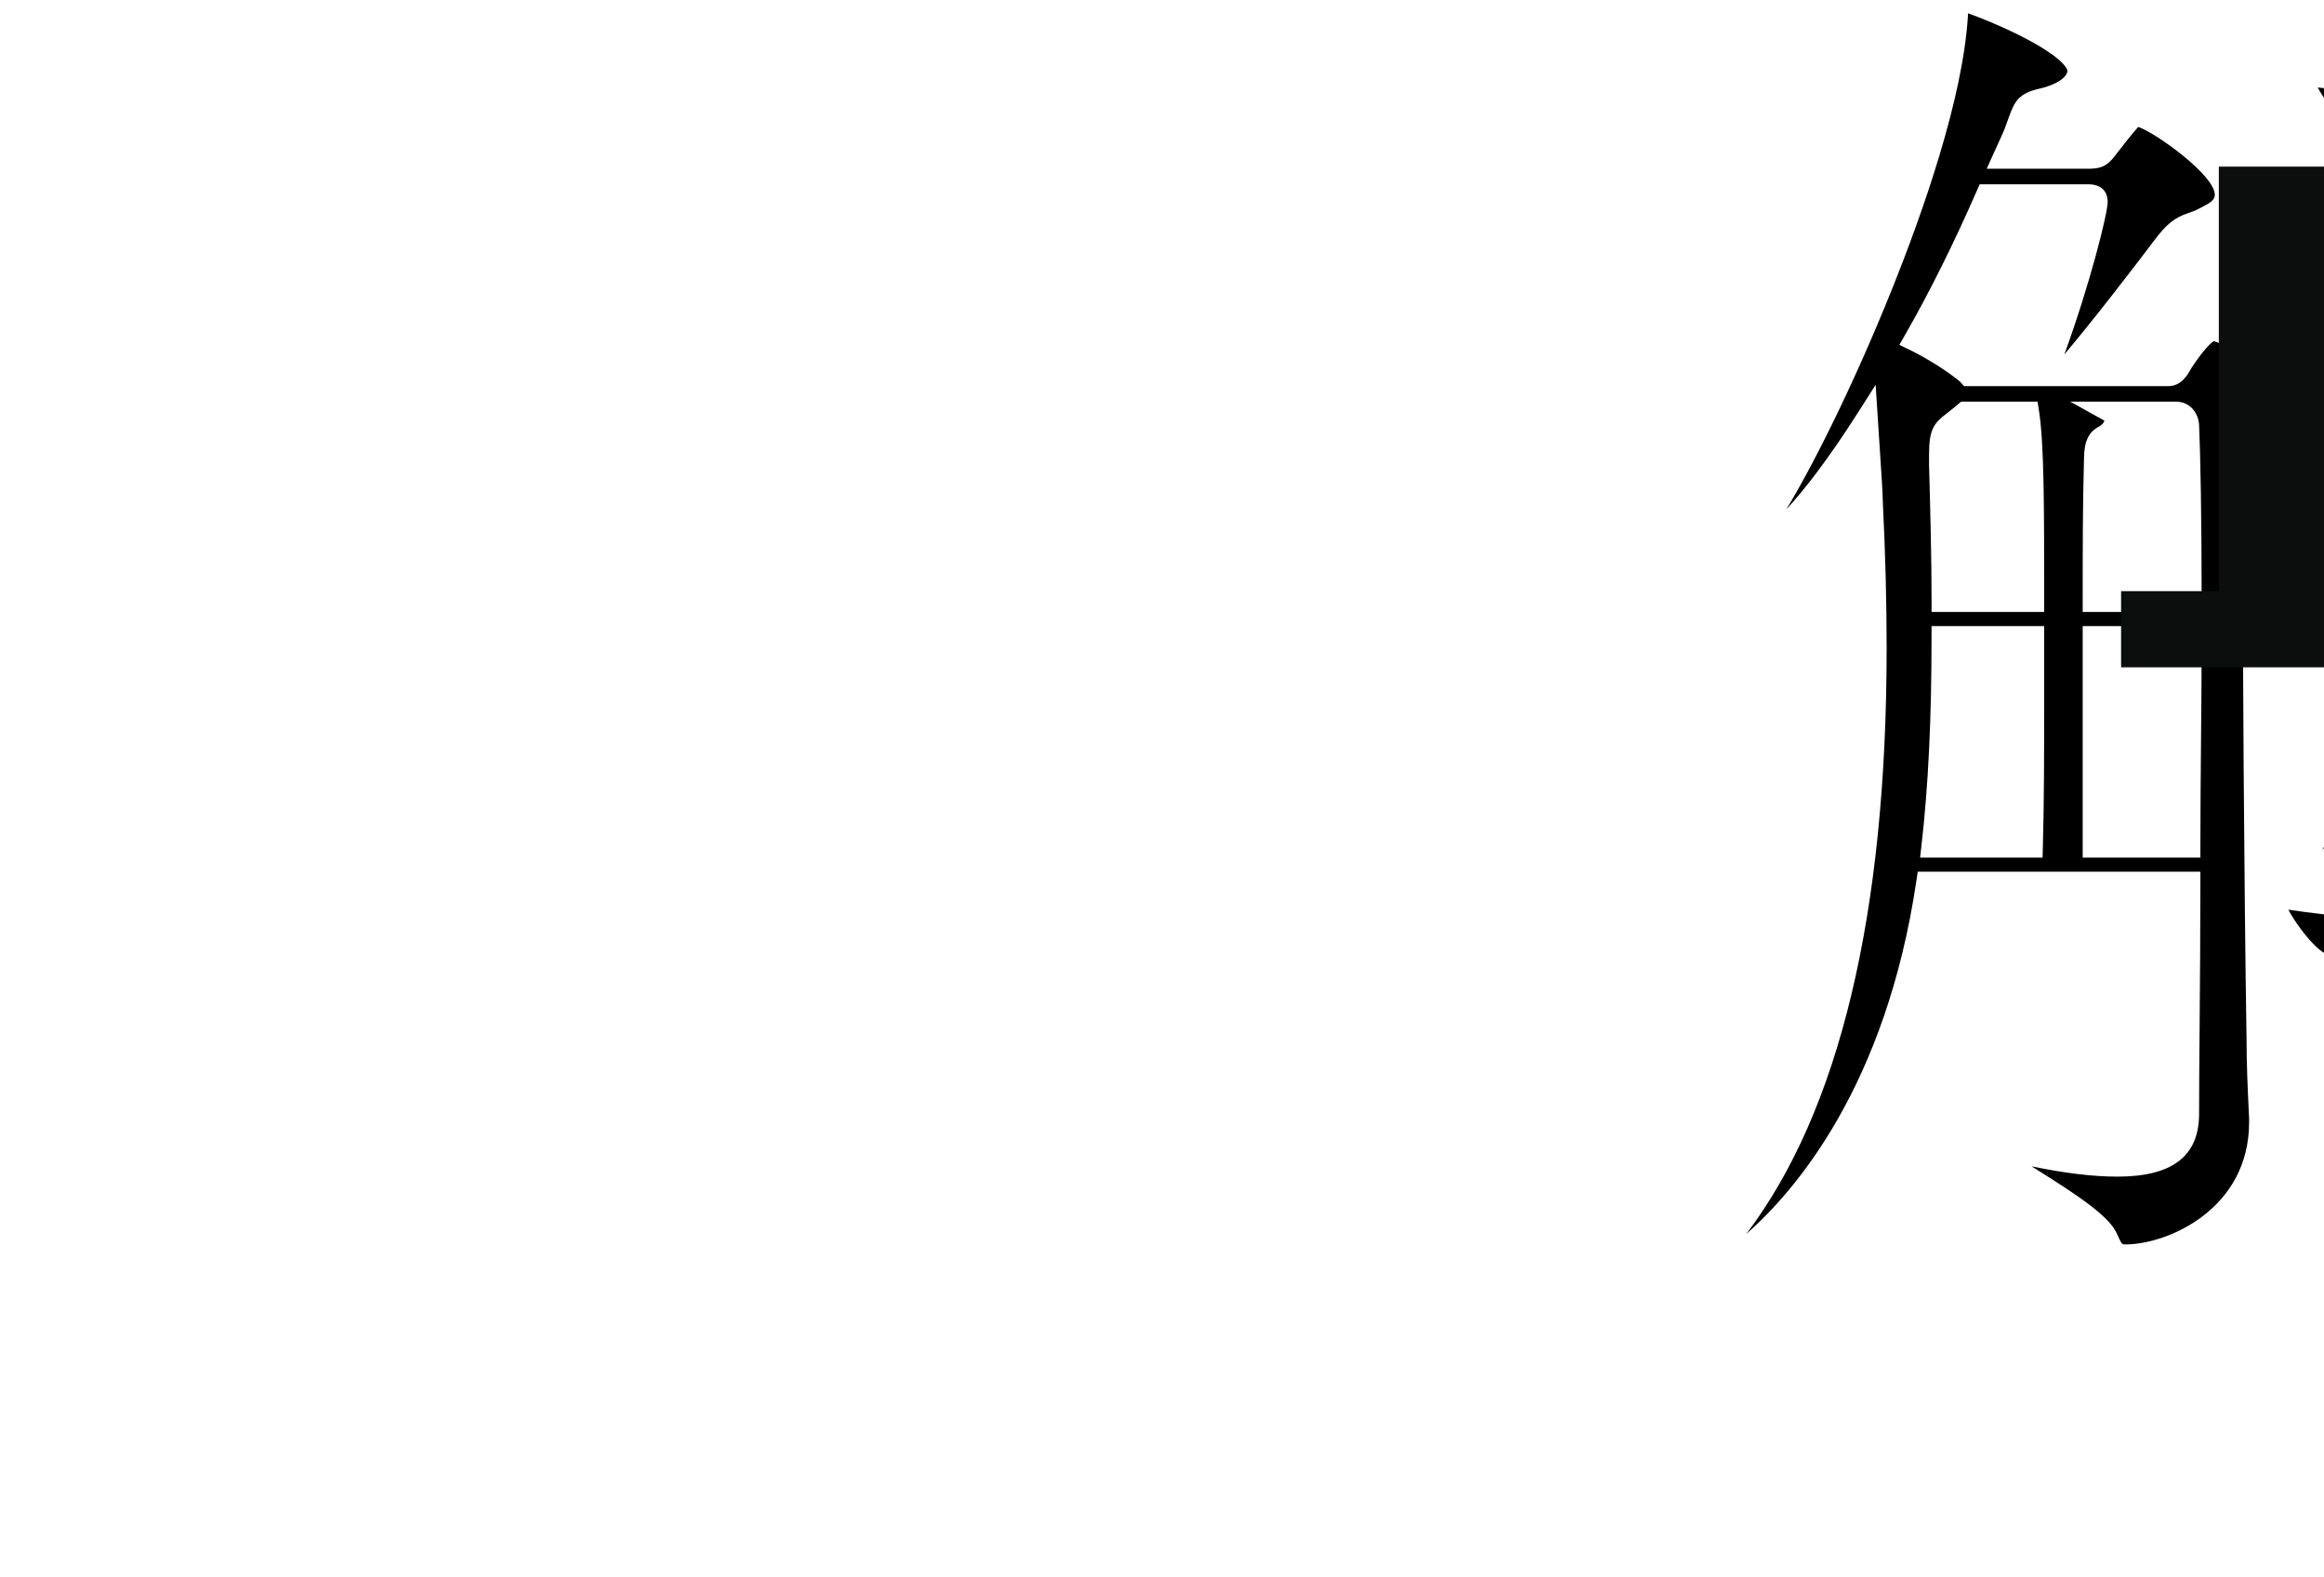 <?xml version="1.0" encoding="UTF-8"?>
<svg id="_レイヤー_2" data-name="レイヤー 2" xmlns="http://www.w3.org/2000/svg" xmlns:xlink="http://www.w3.org/1999/xlink" viewBox="0 0 780 529">
  <defs>
    <style>
      .cls-1 {
        fill: none;
      }

      .cls-2 {
        fill: #0c0d0d;
      }

      .cls-3 {
        clip-path: url(#clippath);
      }
    </style>
    <clipPath id="clippath">
      <rect class="cls-1" x="0" width="780" height="529"/>
    </clipPath>
  </defs>
  <g id="object">
    <g class="cls-3">
      <path d="M865.84,422.29c-3.48,0-7.53-2.67-7.53-10.19v-.87c1.22-28.09,2.11-59.87,2.56-91.92l.05-3.6h-3.6c-22.16,0-53.39.74-76.58,4.26h-.16c-.8-.15-4.05-2.39-8.46-8.36-1.8-2.43-3.14-4.6-4.09-6.37,29.99,4.5,70.84,5.72,89.29,5.72h3.55v-65.84h-51.18l-1.03,1.72c-10.43,17.38-21.82,31.16-29.2,38.34,11.81-21.49,19.33-43.74,23.62-58.93,5.47-19.38,7.91-35.05,7.91-42,0-.26,0-.52,0-.79h0c1.73.35,10.03,3.71,18.37,8.14,13.67,7.26,15.29,10.79,15.44,11.19-.1,1.01-2.36,2.93-7.07,4.05-6.94,1.65-9.59,3.25-12.65,10.05-2.66,5.91-6.37,12.49-9.64,18.15l-3.08,5.33h48.5v-3.55c0-3.58-.12-6.95-.23-10.2-.1-2.78-.19-5.41-.19-7.8v-.11c-.4-12.85-1.22-39.28-4.16-52.85,3.98.64,12.1,2.19,19.95,4.44,14.97,4.29,18.03,7.98,18.03,8.73,0,1.44-1.41,3.67-4.57,5.42-1.76,1.02-3.15,1.68-4.38,2.25-6.79,3.19-7.83,5.4-8.53,18.18l-1.43,35.48h30.55c2.91,0,6.53-2.48,8.24-5.65,4.31-8.14,10.08-16.75,13.62-21.13.11-.1.28-.18.39-.21,2.63.08,9.48,4.37,17.15,12.25,7.91,8.13,12.05,15.36,12.05,18.31,0,.68-1.96,1.19-4.55,1.19h-77.3v65.84h42.77c2.91,0,6.53-2.48,8.24-5.65,4.26-8.05,10.88-18.1,14.47-22.56.11-.1.28-.18.39-.21,2.78.09,9.75,4.75,17.82,13.59,7.98,8.74,12.23,16.29,12.23,18.39,0,.68-1.96,1.19-4.55,1.19h-90.99l.05,3.6c.43,30.6,1.28,61.57,2.13,90.48v.9c0,11.29-12.1,11.61-12.22,11.61ZM713.22,417.55c-1.03,0-1.12,0-2.73-3.59-2.52-5.92-13.59-13.19-27.8-22.07-.28-.18-.57-.36-.86-.54,11.18,2.32,20.68,3.46,28.83,3.46,18.45,0,27.42-6.89,27.42-21.08,0-8.35.08-18.36.18-29.96.12-14.43.25-30.78.25-47.73v-3.55h-94.86l-.45,3.03c-10.25,68.97-40.77,104.21-57.12,118.55,31.27-41.18,47.13-107.34,47.13-196.66,0-15.65-.42-31.64-1.28-48.88-.01-2.7-.49-9.98-1.1-19.18-.2-2.97-.4-6.13-.61-9.38l-.7-10.85-5.84,9.17c-10.41,16.36-18.43,26.46-24.16,32.65,8.67-14.18,22.41-41.37,35.36-73.59,10.75-26.74,23.91-64.4,25.61-91.93v-.11s0-.62.01-.85c3.81,1.34,10.5,3.99,17.24,7.37,15.72,7.88,16.16,11.81,16.16,11.85,0,1.86-2.88,4.54-9.2,6.02-7.26,1.61-8.57,4.4-10.45,9.59-.18.5-.37,1.04-.59,1.62l-.04.11c-.89,2.64-2.04,5.11-3.25,7.73-.43.93-.87,1.87-1.31,2.85l-2.25,5.01h34.48c5.07,0,6.81-1.98,9.23-5.21,1.41-1.81,5.42-6.97,7.14-8.81,5.89,1.99,25.7,16.21,25.7,22.78,0,1.64-1.5,2.71-4.09,4.01-.35.18-.66.33-.9.47-1.32.74-2.45,1.13-3.64,1.55-3.04,1.07-6.19,2.17-10.65,7.9-8.85,11.71-20.96,27.42-31.23,39.65,8.58-23.52,14.55-47.29,14.55-51.2,0-1.78-.64-5.92-6.53-5.92h-36.43l-.93,2.13c-7.74,17.71-15.86,34.01-24.13,48.45l-1.89,3.3,3.42,1.66c6.74,3.28,13.58,7.84,16.97,10.72l1.33,1.48h68.51c4.42,0,6.57-3.83,7.74-6,4.3-6.59,6.76-8.58,7.54-9.1,4.8,1.12,25.5,14.49,25.5,21.02,0,2.82-3.66,5.43-6.84,7.4l-.11.07-.1.07c-8.72,6.27-8.72,7.53-8.72,39.83,0,34.49.41,111.06,1.28,165.84,0,8.61.39,16.75.8,25.38l.06,1.17v1.34c0,28.96-27.12,40.98-41.64,40.98ZM699.01,287.76h39.5v-3.55c0-12.01.11-24.38.22-36.34.11-11.96.21-23.26.21-34.24v-3.55h-39.93v77.68ZM648.28,213.63c0,27.76-1.08,50.06-3.39,70.17l-.45,3.96h41.11l.09-3.45c.43-15.68.43-31.58.43-48.41v-25.81h-37.79v3.55ZM699.44,154.37c-.43,14.72-.43,30.6-.43,47.42v3.55h39.93v-3.55c0-28.12-.43-49.78-.85-58.83-.04-3.99-2.78-8.19-7.81-8.19h-35.44l11.42,6.35s0,.04,0,.05c0,.49-.62,1.33-2.01,2.1-3.45,1.92-4.8,5.03-4.81,11.1ZM655.53,137.01c-.8.67-1.51,1.21-2.14,1.69-4.32,3.3-5.95,5.35-5.95,13.82v3.32c.42,15.44.85,31.31.85,45.95v3.55h37.79v-3.55c0-31.83,0-52.85-1.75-64.02l-.47-3h-25.64l-2.69,2.24ZM774.94,164.37c22.93-11.45,66.14-41.93,72.27-110.53v-.16s.01-.16.01-.16c0-.95.08-2.03.18-3.29.12-1.55.25-3.31.25-5.24v-3.73l-3.73.19c-19.16.97-40.39,2.4-51.55,3.31h-.28c-2.98,0-10.91-9.16-14.19-15.42,34.04,4.31,75.33,5.94,94.33,5.94h44.76c4.99,0,9.49-1.68,12.02-4.49,4.73-5.26,6.99-7.49,8.04-8.44,6.06,2.55,24.57,13.78,24.57,19.32,0,2.1-2.95,4.71-8.75,7.75l-.11.06-.11.07c-.59.36-1.12.66-1.6.94-3.44,1.96-5.57,3.56-6.04,9.37-.08,1.07-.17,2.35-.27,3.82-.99,14.12-3.3,47.19-9.23,60.38-6.83,15.18-22.13,31.56-44.58,32.01-1.29,0-2.75-.79-2.98-1.44-3.09-9.05-13.09-18.85-20.38-25.75,8.89,2.71,15.88,3.98,21.73,3.98,36.87,0,38.07-40.31,39.33-83l.03-1.08c0-4.72-3.18-8.29-7.39-8.29h-50.4l8.64,6.4c.06.04.1.08.15.11-.43.62-1.77,1.78-4.02,2.73-.84.31-1.6.51-2.33.72-4.96,1.36-7.23,3.2-8.41,11.06-6.05,38.02-24.46,67.24-54.72,86.8-13.28,8.59-26.19,13.45-35.23,16.05Z"/>
      <polygon class="cls-2" points="744.7 55.91 744.7 198.36 711.9 198.36 711.9 223.91 783.1 223.91 783.1 213.41 783.1 198.36 783.1 55.91 744.7 55.91"/>
    </g>
  </g>
</svg>